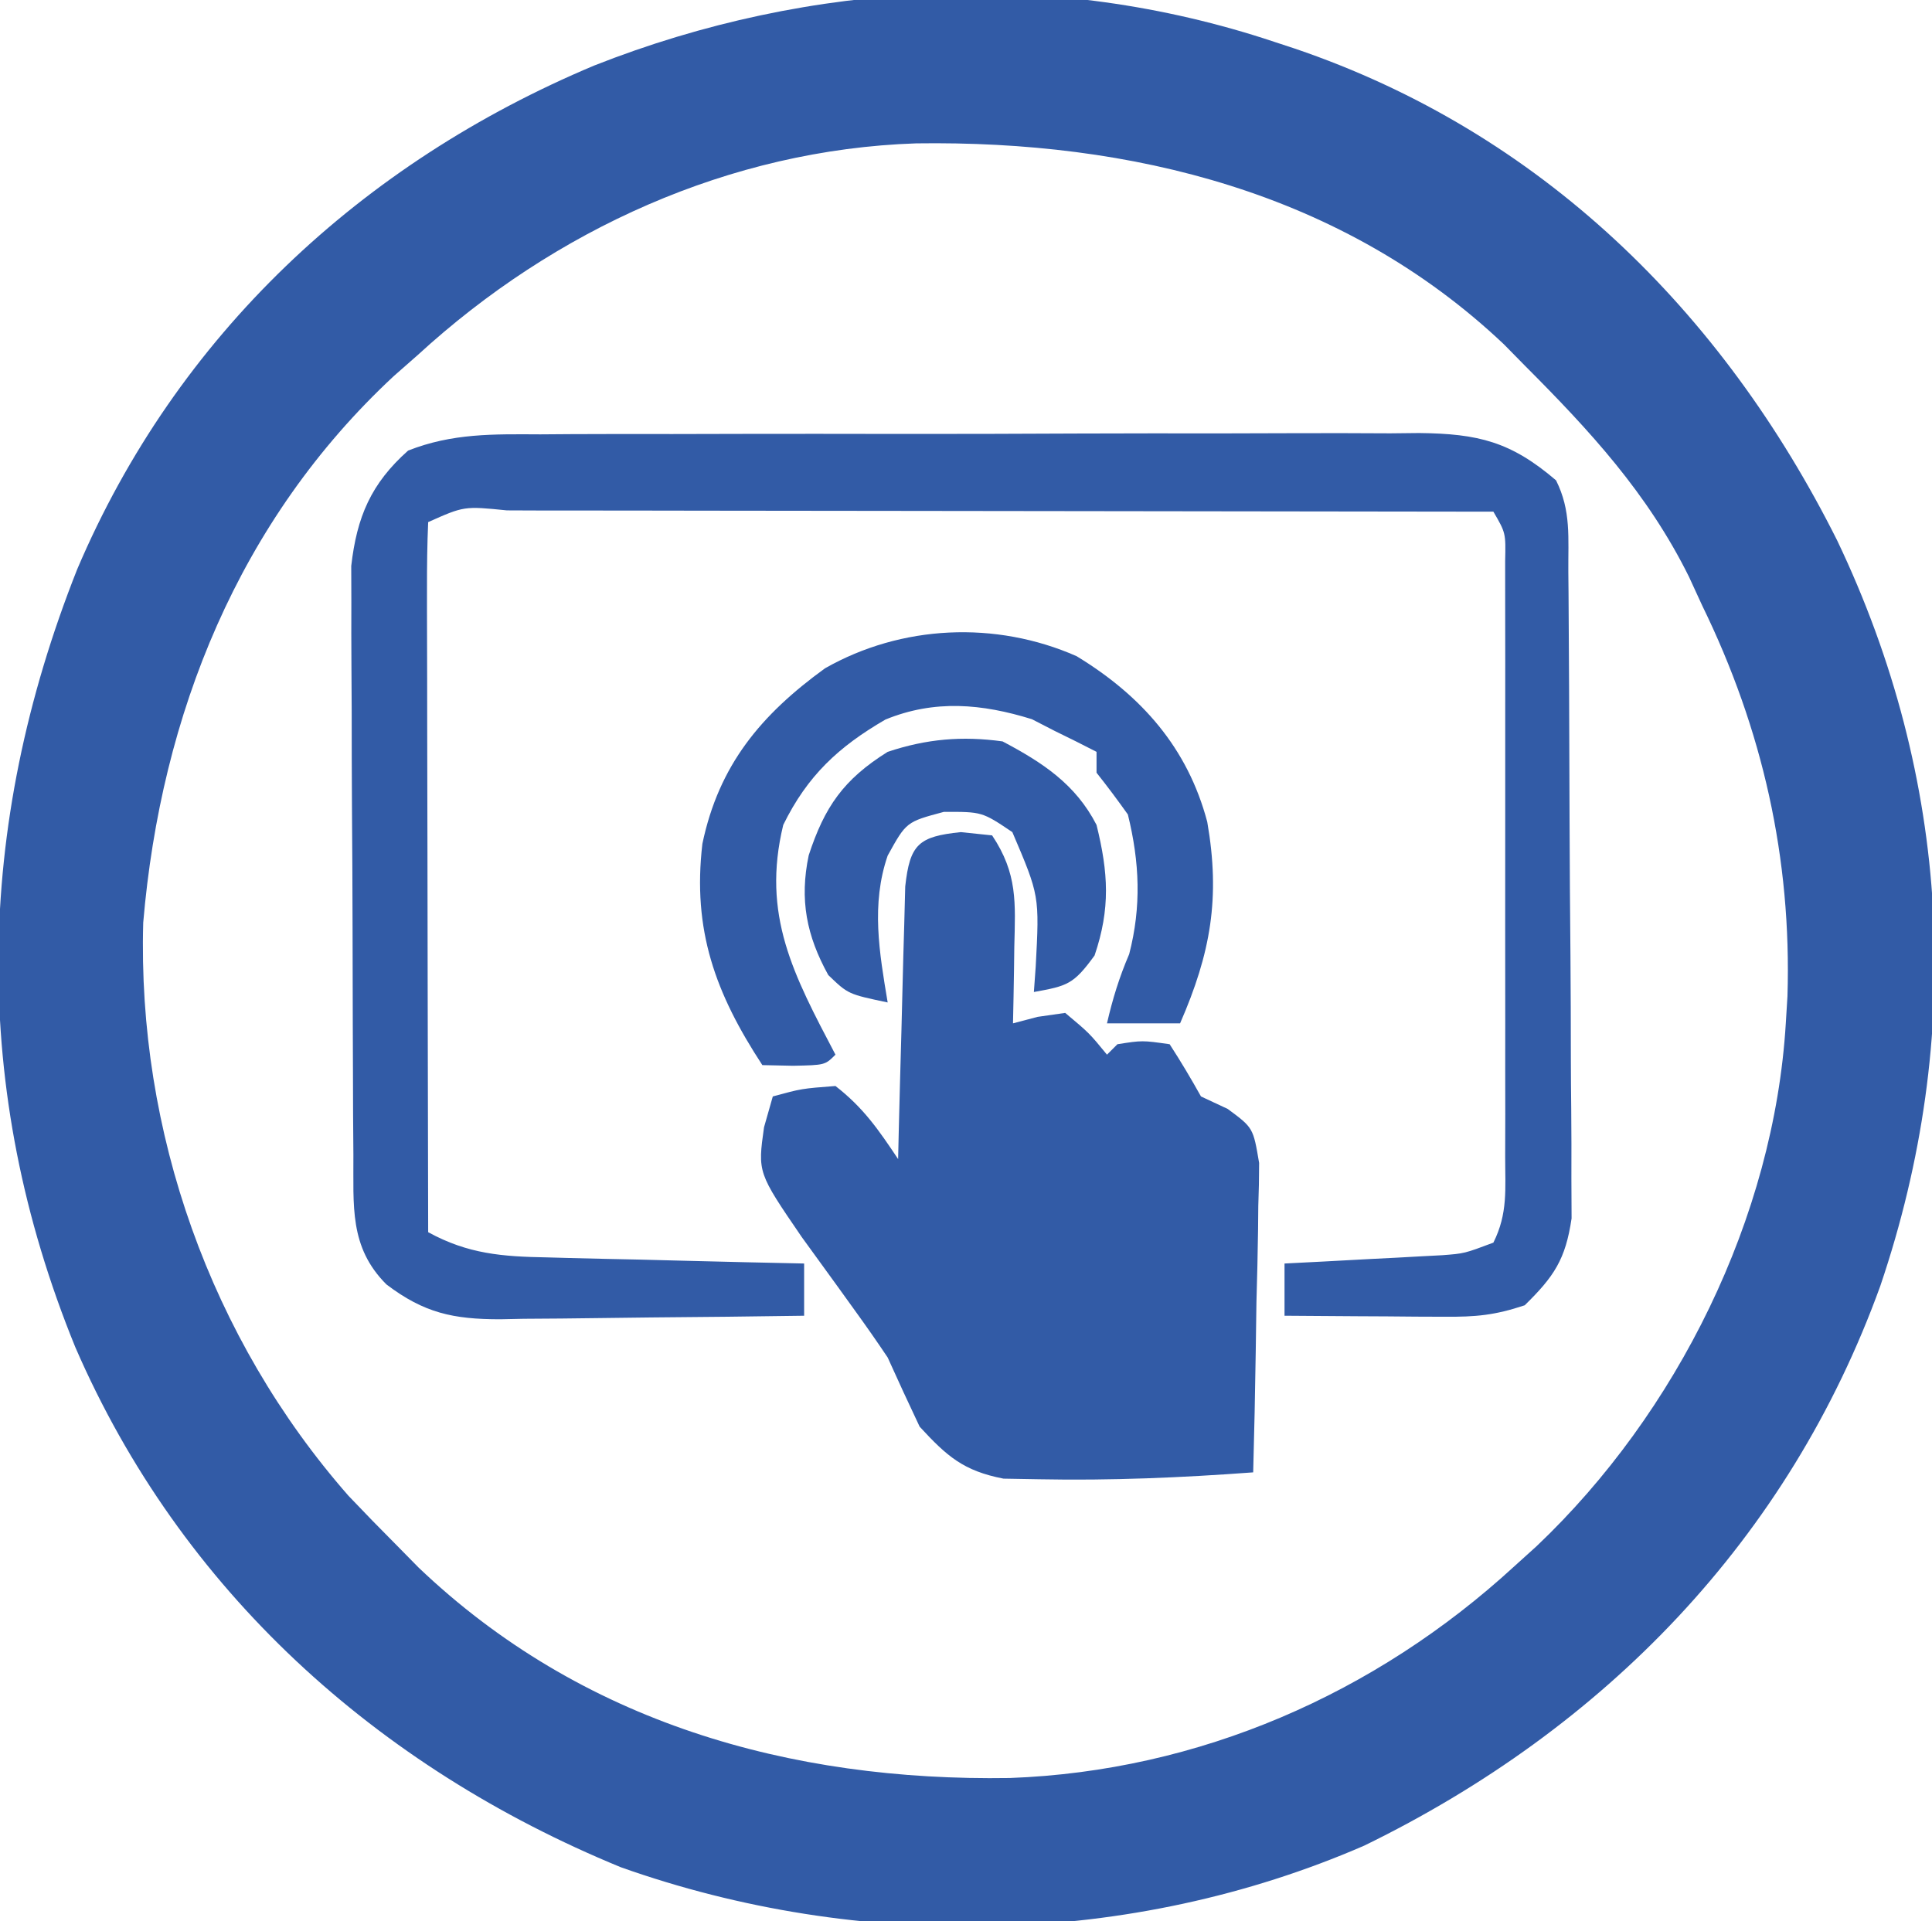 <?xml version="1.0" encoding="UTF-8"?>
<svg version="1.1" xmlns="http://www.w3.org/2000/svg" width="185" height="184">
<path d="M0 0 C0.651 0.214 1.303 0.429 1.974 0.649 C25.517 8.647 42.924 25.784 53.922 47.762 C64.793 70.532 66.152 95.248 58.05 119.147 C49.274 143.427 31.632 161.537 8.625 172.75 C-13.71 182.458 -39.728 182.926 -62.562 174.812 C-85.924 165.21 -104.681 148.323 -114.789 125.012 C-124.862 100.324 -124.404 75.208 -114.603 50.504 C-105.069 28.103 -87.385 11.629 -65.103 2.276 C-44.363 -5.908 -21.271 -7.096 0 0 Z M-82 30 C-83.133 30.996 -83.133 30.996 -84.289 32.012 C-99.13 45.807 -106.586 64.405 -108.285 84.348 C-108.856 104.36 -101.849 124.183 -88.625 139.25 C-87.103 140.852 -85.561 142.436 -84 144 C-82.969 145.048 -82.969 145.048 -81.918 146.117 C-66.365 160.948 -46.371 166.603 -25.309 166.27 C-7.205 165.607 9.693 158.228 23 146 C23.705 145.363 24.41 144.726 25.137 144.07 C38.577 131.321 47.874 112.598 49 94 C49.053 93.143 49.106 92.286 49.16 91.402 C49.569 78.205 46.773 65.828 41 54 C40.581 53.089 40.162 52.177 39.73 51.238 C35.774 43.245 30.241 37.25 24 31 C23.341 30.33 22.683 29.659 22.004 28.969 C6.618 14.41 -13.699 9.435 -34.277 9.73 C-52.107 10.328 -68.918 17.996 -82 30 Z " fill="#325ba6" transform="translate(122,4)"/>
<path d="M0 0 C0.976 -0.007 1.952 -0.014 2.958 -0.021 C6.181 -0.039 9.404 -0.035 12.627 -0.03 C14.87 -0.034 17.113 -0.039 19.356 -0.045 C24.056 -0.054 28.756 -0.052 33.456 -0.042 C39.476 -0.031 45.496 -0.051 51.516 -0.08 C56.148 -0.098 60.779 -0.098 65.411 -0.092 C67.631 -0.092 69.85 -0.098 72.07 -0.111 C75.174 -0.125 78.278 -0.115 81.383 -0.098 C82.755 -0.112 82.755 -0.112 84.156 -0.127 C89.806 -0.062 92.923 0.695 97.256 4.404 C98.715 7.321 98.408 9.903 98.433 13.161 C98.44 13.856 98.446 14.55 98.453 15.266 C98.473 17.568 98.484 19.871 98.494 22.174 C98.498 22.96 98.503 23.746 98.507 24.556 C98.528 28.718 98.542 32.88 98.551 37.042 C98.562 41.34 98.597 45.637 98.636 49.934 C98.663 53.24 98.671 56.545 98.675 59.85 C98.679 61.434 98.691 63.018 98.71 64.602 C98.734 66.822 98.733 69.039 98.726 71.259 C98.732 72.521 98.738 73.783 98.744 75.083 C98.167 79.01 97.067 80.648 94.256 83.404 C91.373 84.365 89.579 84.521 86.588 84.502 C85.695 84.498 84.803 84.495 83.883 84.492 C82.49 84.479 82.49 84.479 81.069 84.467 C80.128 84.462 79.188 84.458 78.219 84.453 C75.898 84.441 73.577 84.425 71.256 84.404 C71.256 82.754 71.256 81.104 71.256 79.404 C72.448 79.343 73.641 79.283 74.869 79.22 C76.436 79.136 78.002 79.051 79.569 78.967 C80.354 78.927 81.14 78.888 81.949 78.847 C82.707 78.806 83.464 78.764 84.244 78.72 C84.941 78.684 85.637 78.647 86.355 78.609 C88.478 78.448 88.478 78.448 91.256 77.404 C92.657 74.601 92.383 72.285 92.385 69.15 C92.39 67.178 92.39 67.178 92.395 65.166 C92.393 63.725 92.391 62.283 92.389 60.842 C92.39 59.369 92.391 57.897 92.392 56.425 C92.393 53.338 92.391 50.252 92.386 47.165 C92.381 43.203 92.384 39.242 92.39 35.281 C92.394 32.24 92.393 29.2 92.39 26.16 C92.389 24.699 92.39 23.238 92.392 21.777 C92.395 19.738 92.39 17.698 92.385 15.658 C92.385 14.496 92.384 13.334 92.383 12.137 C92.443 9.44 92.443 9.44 91.256 7.404 C78.105 7.381 64.953 7.363 51.802 7.352 C45.696 7.347 39.589 7.34 33.483 7.329 C27.596 7.318 21.709 7.312 15.821 7.309 C13.57 7.307 11.318 7.304 9.067 7.298 C5.925 7.291 2.783 7.29 -0.359 7.291 C-1.3 7.287 -2.241 7.283 -3.21 7.28 C-7.3 6.867 -7.3 6.867 -10.744 8.404 C-10.838 10.521 -10.861 12.641 -10.857 14.76 C-10.858 15.755 -10.858 15.755 -10.858 16.77 C-10.857 18.972 -10.849 21.174 -10.842 23.377 C-10.84 24.9 -10.838 26.423 -10.837 27.946 C-10.833 31.962 -10.824 35.979 -10.813 39.995 C-10.802 44.09 -10.798 48.186 -10.793 52.281 C-10.782 60.322 -10.765 68.363 -10.744 76.404 C-6.931 78.494 -3.636 78.745 0.647 78.818 C1.351 78.837 2.056 78.857 2.782 78.877 C5.023 78.936 7.265 78.983 9.506 79.029 C11.03 79.067 12.553 79.106 14.076 79.146 C17.803 79.242 21.529 79.326 25.256 79.404 C25.256 81.054 25.256 82.704 25.256 84.404 C20.363 84.478 15.471 84.533 10.577 84.569 C8.914 84.584 7.25 84.604 5.587 84.63 C3.191 84.667 0.796 84.684 -1.599 84.697 C-2.339 84.713 -3.079 84.728 -3.841 84.744 C-8.352 84.745 -11.139 84.142 -14.744 81.404 C-18.324 77.824 -17.876 73.869 -17.905 68.987 C-17.915 67.685 -17.924 66.383 -17.934 65.042 C-17.939 63.624 -17.943 62.205 -17.947 60.787 C-17.953 59.327 -17.959 57.868 -17.964 56.408 C-17.975 53.35 -17.981 50.292 -17.984 47.234 C-17.99 43.324 -18.014 39.415 -18.042 35.506 C-18.061 32.491 -18.066 29.476 -18.067 26.462 C-18.07 25.021 -18.078 23.58 -18.092 22.139 C-18.109 20.12 -18.105 18.1 -18.1 16.08 C-18.104 14.933 -18.108 13.786 -18.111 12.604 C-17.572 7.904 -16.225 4.722 -12.665 1.554 C-8.428 -0.114 -4.517 -0.022 0 0 Z " fill="#325ba6" transform="translate(51.744,41.596)"/>
<path d="M0 0 C0.99 0.103 1.98 0.206 3 0.312 C5.454 3.993 5.228 6.756 5.125 11 C5.116 11.702 5.107 12.404 5.098 13.127 C5.074 14.856 5.038 16.584 5 18.312 C5.777 18.108 6.555 17.903 7.355 17.691 C8.228 17.566 9.101 17.441 10 17.312 C12.312 19.25 12.312 19.25 14 21.312 C14.495 20.817 14.495 20.817 15 20.312 C17.375 19.938 17.375 19.938 20 20.312 C21.058 21.943 22.053 23.615 23 25.312 C23.846 25.708 24.692 26.104 25.563 26.511 C28 28.312 28 28.312 28.568 31.682 C28.567 33.063 28.539 34.444 28.488 35.824 C28.481 36.552 28.474 37.281 28.467 38.031 C28.439 40.355 28.376 42.677 28.312 45 C28.287 46.576 28.265 48.152 28.244 49.729 C28.189 53.591 28.103 57.451 28 61.312 C21.165 61.82 14.35 62.109 7.496 61.973 C6.371 61.953 5.247 61.934 4.088 61.914 C0.253 61.167 -1.315 59.782 -3.938 56.938 C-4.982 54.74 -5.999 52.53 -7 50.312 C-8.015 48.795 -9.062 47.299 -10.133 45.82 C-10.698 45.036 -11.262 44.251 -11.844 43.443 C-12.97 41.883 -14.099 40.326 -15.232 38.772 C-19.449 32.605 -19.449 32.605 -18.84 28.266 C-18.563 27.291 -18.286 26.317 -18 25.312 C-15.25 24.562 -15.25 24.562 -12 24.312 C-9.324 26.394 -7.886 28.484 -6 31.312 C-5.98 30.444 -5.96 29.576 -5.94 28.682 C-5.862 25.465 -5.775 22.249 -5.683 19.032 C-5.644 17.639 -5.609 16.247 -5.578 14.854 C-5.533 12.853 -5.473 10.852 -5.414 8.852 C-5.383 7.647 -5.351 6.443 -5.319 5.202 C-4.872 1.155 -4.038 0.421 0 0 Z " fill="#325ba6" transform="translate(92,79.688)"/>
<path d="M0 0 C6.227 3.787 10.641 8.792 12.516 15.875 C13.78 23.139 12.851 28.433 9.914 35.164 C7.604 35.164 5.294 35.164 2.914 35.164 C3.455 32.819 4.087 30.761 5.039 28.539 C6.221 23.979 6.039 19.74 4.914 15.164 C3.948 13.806 2.952 12.468 1.914 11.164 C1.914 10.504 1.914 9.844 1.914 9.164 C0.591 8.478 -0.745 7.816 -2.086 7.164 C-2.808 6.793 -3.53 6.422 -4.273 6.039 C-9.052 4.553 -13.595 4.142 -18.305 6.074 C-22.782 8.672 -25.772 11.443 -28.086 16.164 C-30.178 24.81 -27.1 30.518 -23.086 38.164 C-24.086 39.164 -24.086 39.164 -27.148 39.227 C-28.118 39.206 -29.087 39.185 -30.086 39.164 C-34.584 32.293 -36.798 26.242 -35.828 17.965 C-34.246 10.414 -30.211 5.608 -24.086 1.164 C-16.769 -2.996 -7.76 -3.417 0 0 Z " fill="#325ba6" transform="translate(103.086,62.836)"/>
<path d="M0 0 C3.837 2.027 6.998 4.101 9 8 C10.129 12.579 10.34 15.999 8.812 20.5 C6.795 23.282 6.208 23.416 3 24 C3.058 23.192 3.116 22.384 3.176 21.551 C3.536 14.777 3.536 14.777 0.938 8.688 C-1.962 6.737 -1.962 6.737 -5.625 6.75 C-9.218 7.71 -9.218 7.71 -11 10.938 C-12.606 15.608 -11.797 20.225 -11 25 C-14.789 24.203 -14.789 24.203 -16.688 22.375 C-18.767 18.613 -19.454 15.169 -18.562 10.91 C-17.044 6.277 -15.238 3.649 -11 1 C-7.274 -0.242 -3.87 -0.535 0 0 Z " fill="#325ba6" transform="translate(96,71)"/>
</svg>

